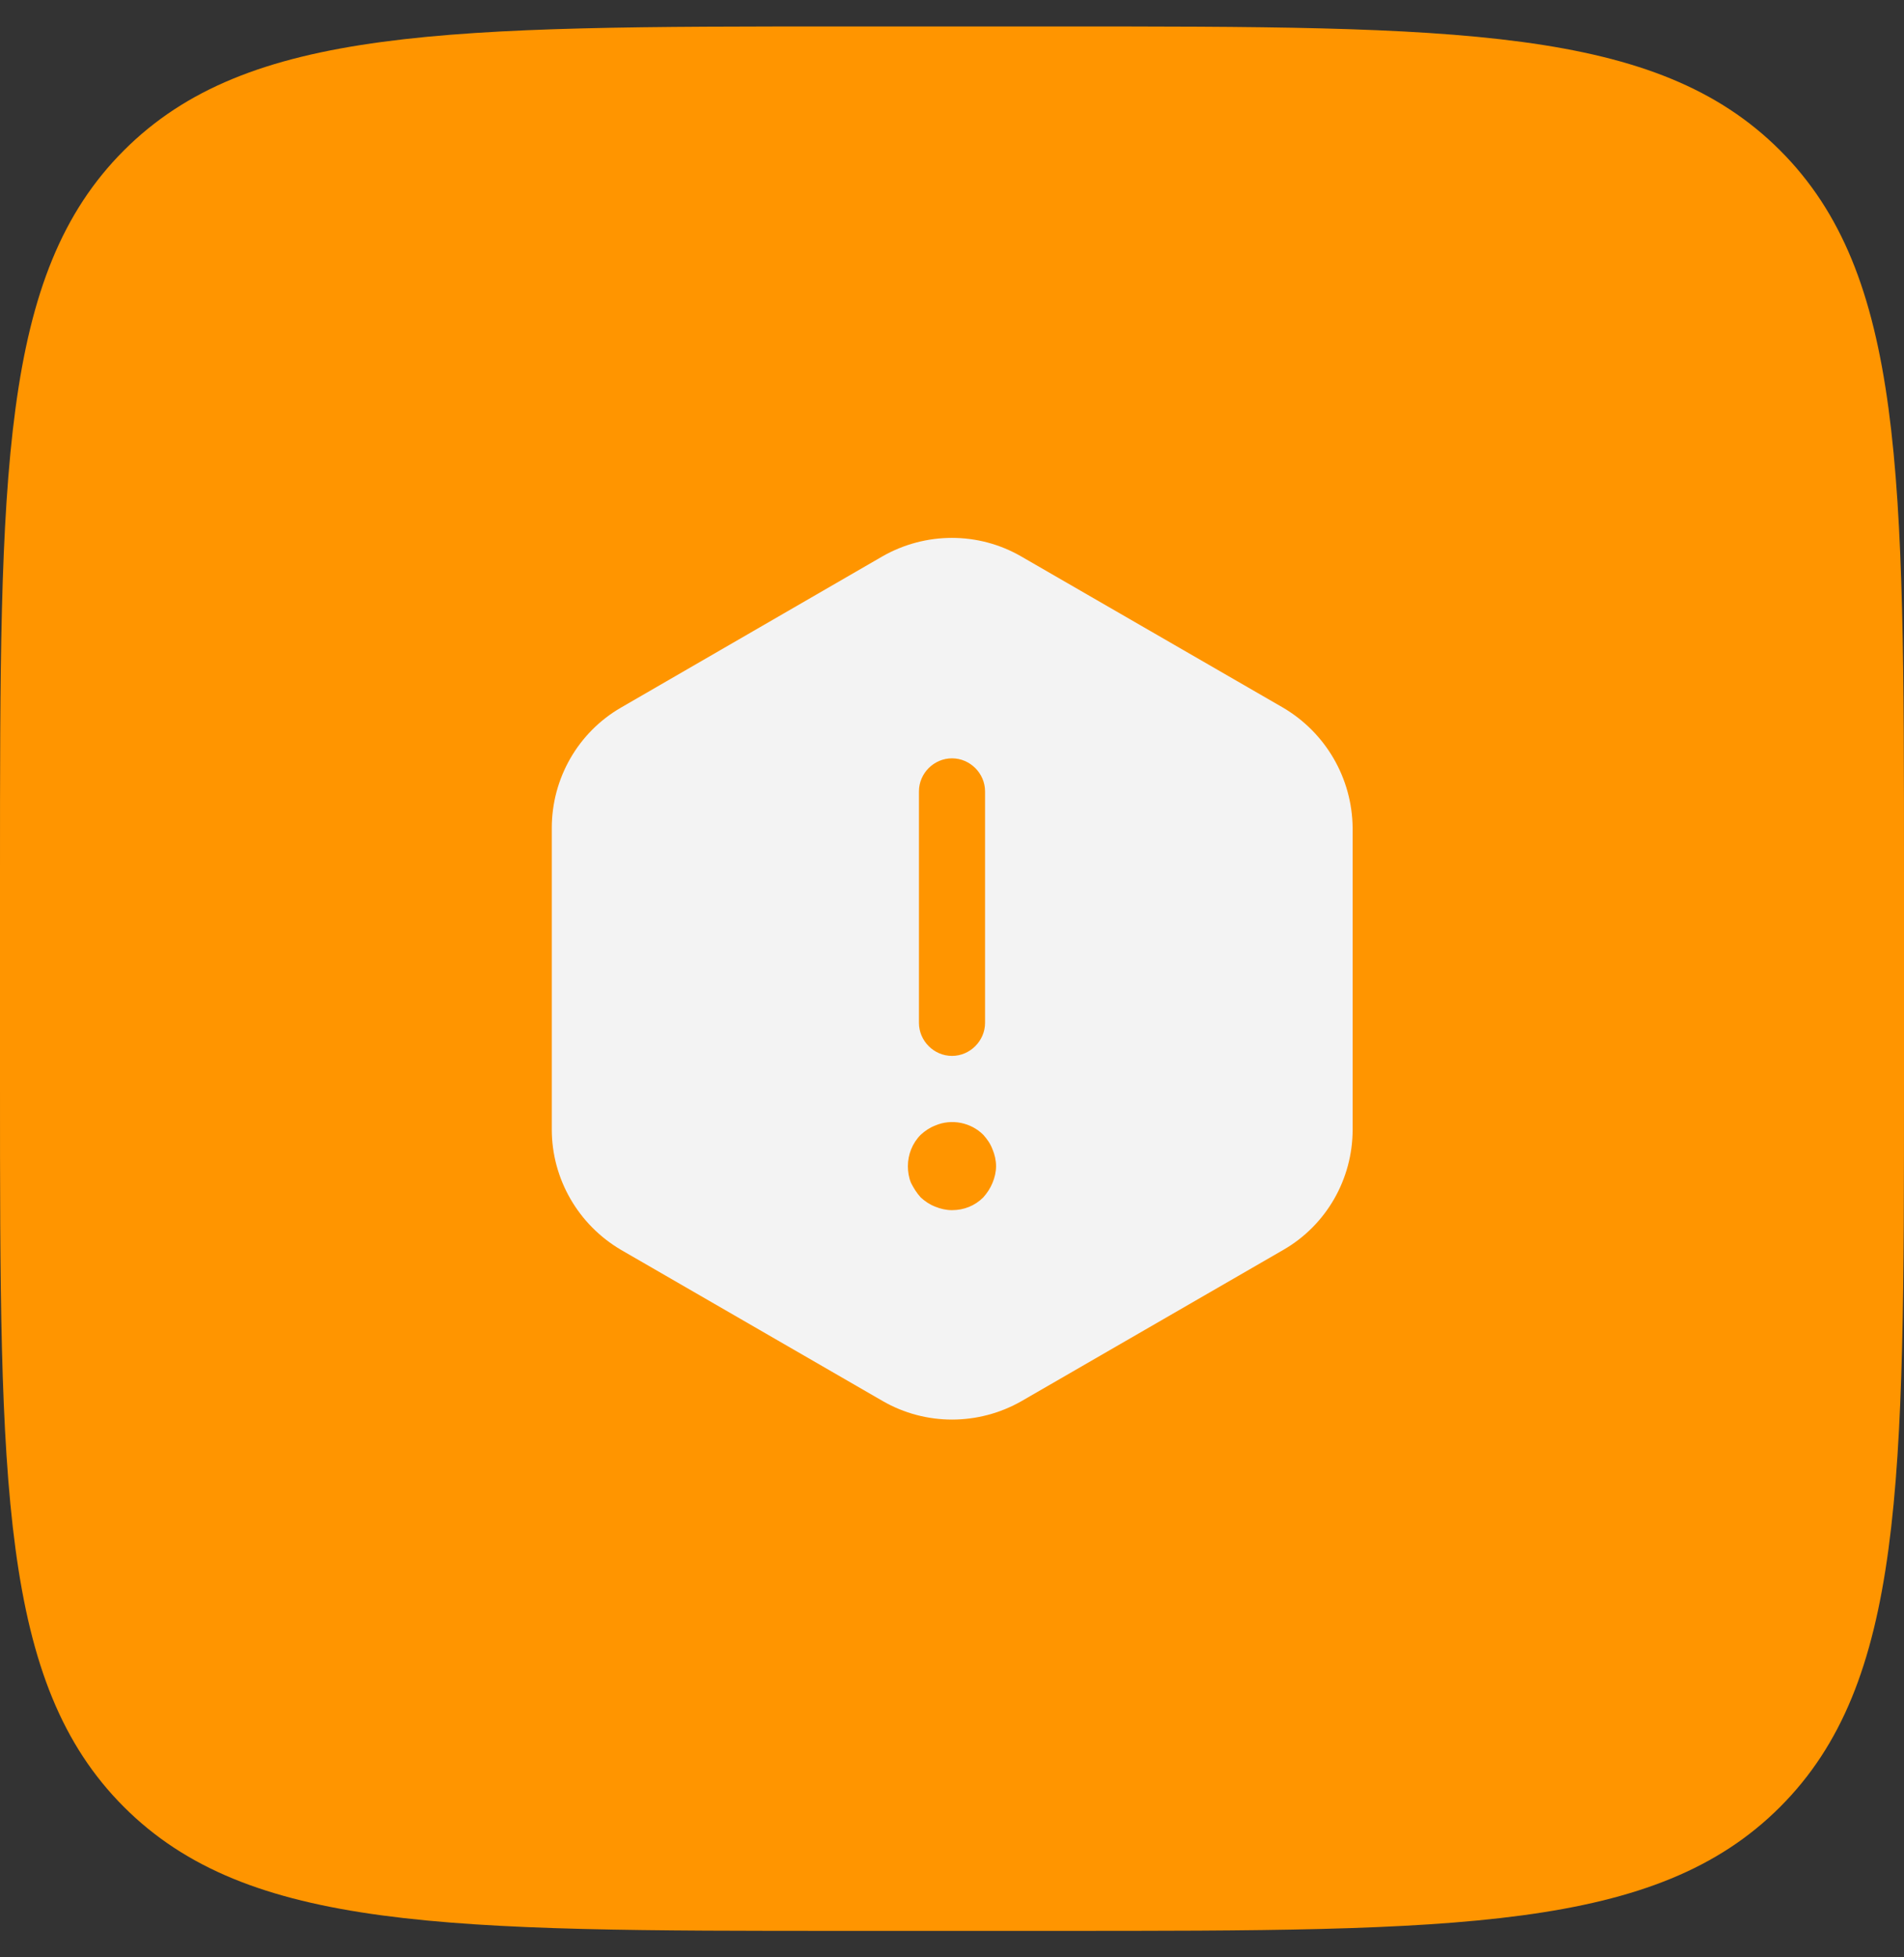 <svg width="36" height="37" viewBox="0 0 36 37" fill="none" xmlns="http://www.w3.org/2000/svg">
<rect x="0" y="0" width="36" height="37" fill="#333333" stroke="none"/>
<path d="M0 16.5C0 8.958 0 5.186 2.343 2.843C4.686 0.5 8.458 0.5 16 0.5H20C27.543 0.5 31.314 0.5 33.657 2.843C36 5.186 36 8.958 36 16.5V20.5C36 28.043 36 31.814 33.657 34.157C31.314 36.5 27.543 36.5 20 36.5H16C8.458 36.5 4.686 36.5 2.343 34.157C0 31.814 0 28.043 0 20.5V16.5Z" fill="#FF9500"/>
<path d="M24.258 13.376L19.308 10.518C18.5 10.051 17.5 10.051 16.683 10.518L11.741 13.376C10.933 13.843 10.433 14.71 10.433 15.651V21.351C10.433 22.285 10.933 23.151 11.741 23.626L16.691 26.485C17.5 26.951 18.5 26.951 19.316 26.485L24.266 23.626C25.075 23.16 25.575 22.293 25.575 21.351V15.651C25.566 14.71 25.066 13.851 24.258 13.376ZM17.375 14.96C17.375 14.618 17.658 14.335 18 14.335C18.341 14.335 18.625 14.618 18.625 14.96V19.335C18.625 19.676 18.341 19.96 18 19.96C17.658 19.96 17.375 19.676 17.375 19.335V14.96ZM18.766 22.36C18.725 22.46 18.666 22.551 18.591 22.635C18.433 22.793 18.225 22.876 18 22.876C17.891 22.876 17.783 22.851 17.683 22.81C17.575 22.768 17.491 22.71 17.408 22.635C17.333 22.551 17.275 22.46 17.225 22.36C17.183 22.26 17.166 22.151 17.166 22.043C17.166 21.826 17.25 21.61 17.408 21.451C17.491 21.376 17.575 21.318 17.683 21.276C17.991 21.143 18.358 21.218 18.591 21.451C18.666 21.535 18.725 21.618 18.766 21.726C18.808 21.826 18.833 21.935 18.833 22.043C18.833 22.151 18.808 22.26 18.766 22.36Z" fill="#F3F3F3"/>
</svg>

